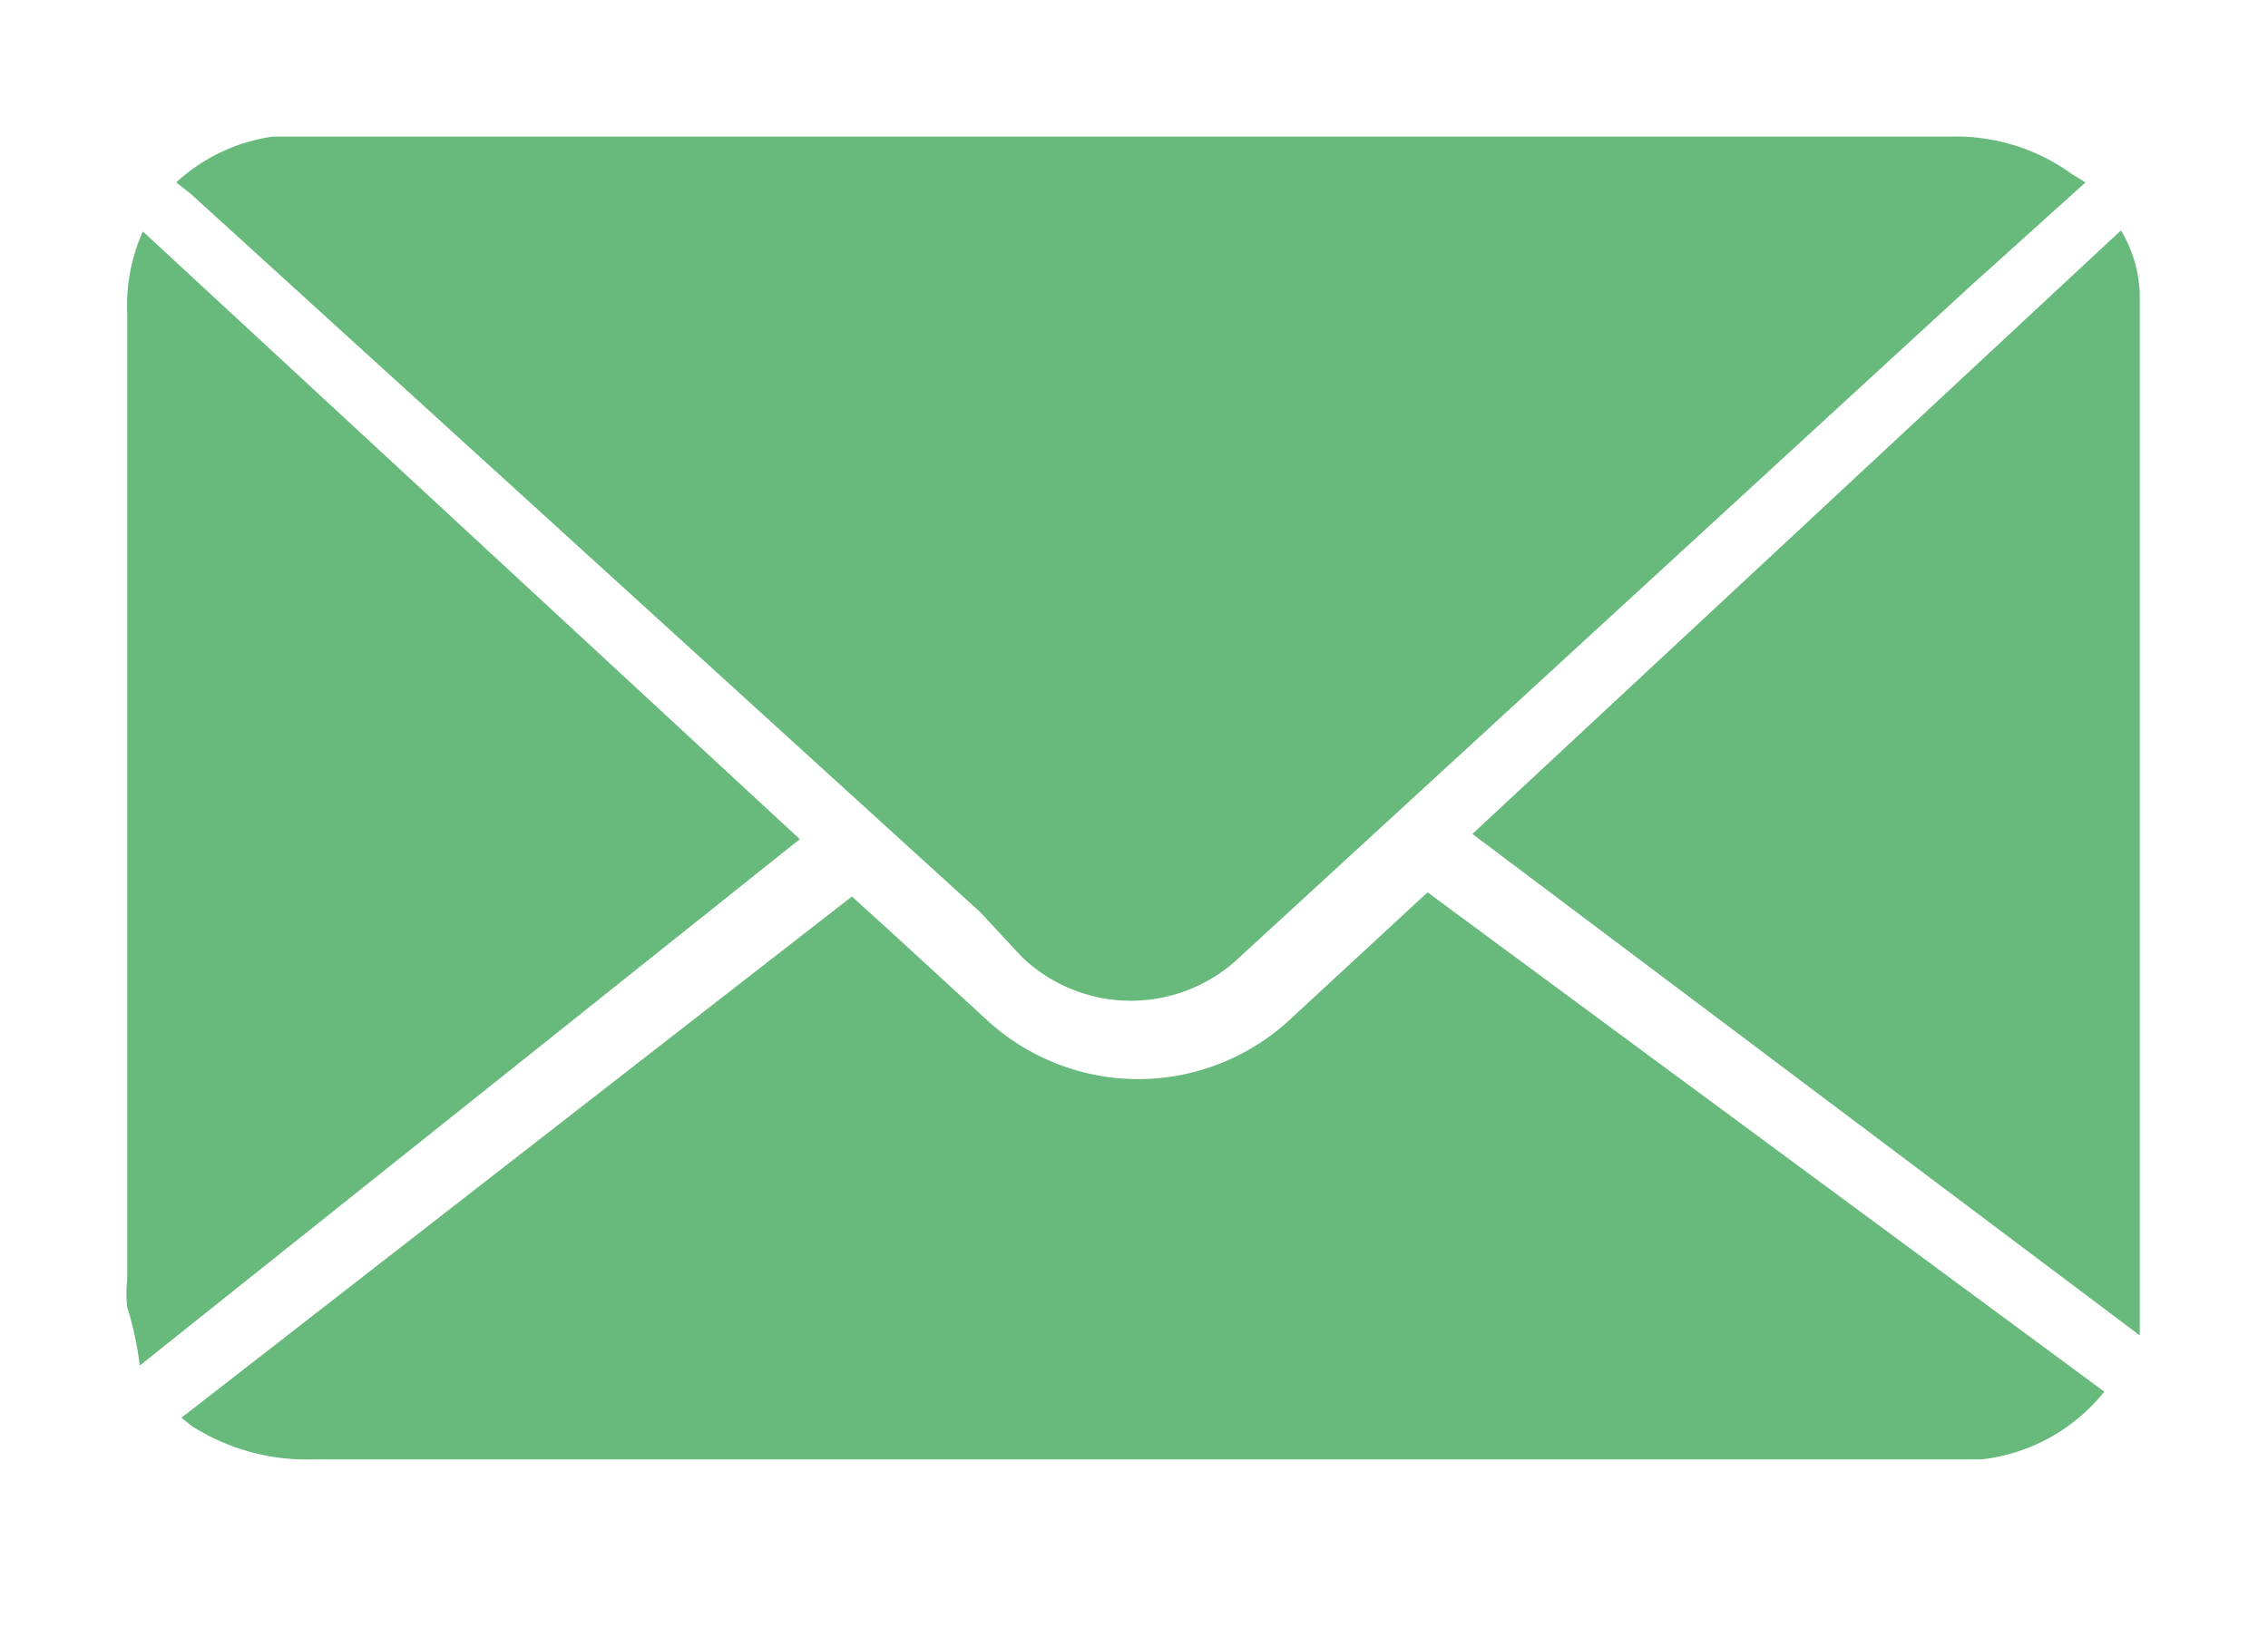 <svg id="Layer_1" data-name="Layer 1" xmlns="http://www.w3.org/2000/svg" viewBox="0 0 21.75 15.7"><defs><style>.cls-1{fill:#68ba7c;}</style></defs><title>msg green</title><path class="cls-1" d="M20,1.75l-1.11,1-7,6.43a1.51,1.51,0,0,1-2.09,0l-.4-.43L1.83,1.86l-.14-.11a1.72,1.72,0,0,1,.93-.44h16.1a1.89,1.89,0,0,1,1.15.36Z"/><path class="cls-1" d="M20.18,13.35A1.76,1.76,0,0,1,19,14H3a2.05,2.05,0,0,1-1.16-.32l-.1-.08h0l6.43-5,.44.4.86.79a2.14,2.14,0,0,0,2.89,0l1.33-1.23Z"/><path class="cls-1" d="M1.34,13.1a3.07,3.07,0,0,0-.12-.56,1.13,1.13,0,0,1,0-.26V3a1.73,1.73,0,0,1,.15-.78l6.3,5.83Z"/><path class="cls-1" d="M14.12,8l6.22-5.79a1.27,1.27,0,0,1,.18.6v10h0Z"/></svg>